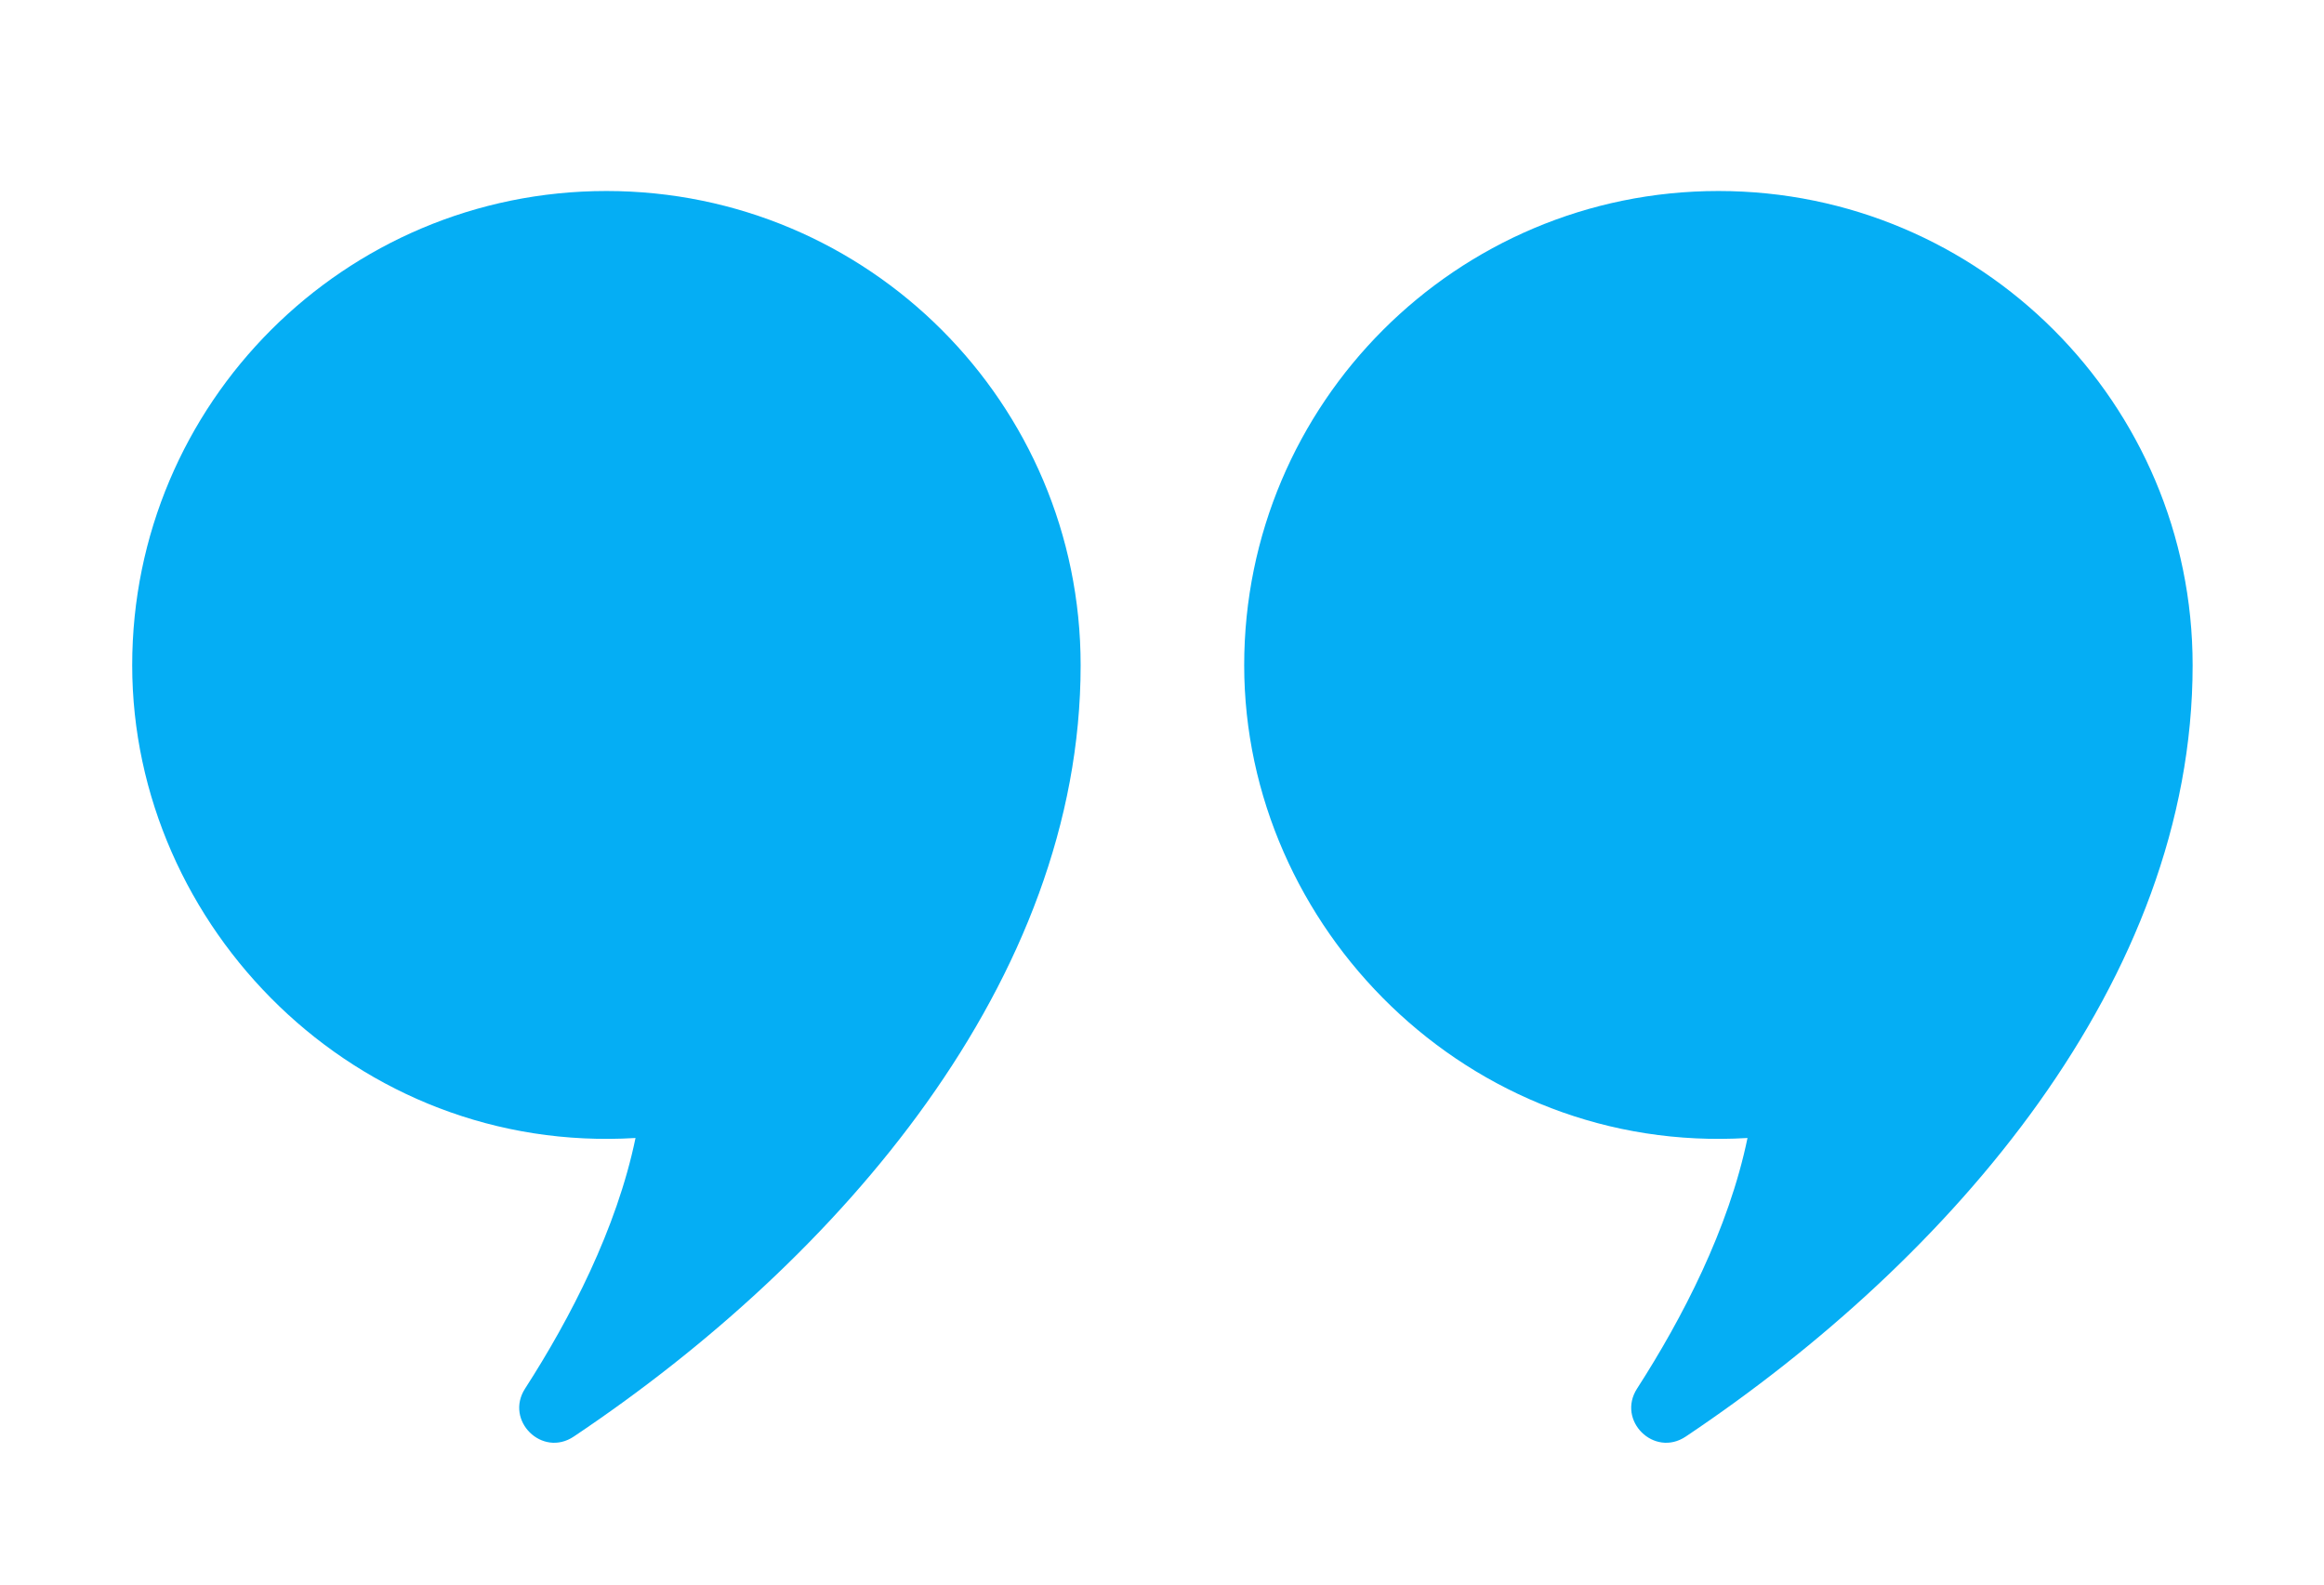 <?xml version="1.0" encoding="UTF-8"?>
<svg id="Layer_1" xmlns="http://www.w3.org/2000/svg" version="1.1" viewBox="0 0 506.29 345.32">
  <!-- Generator: Adobe Illustrator 29.5.1, SVG Export Plug-In . SVG Version: 2.1.0 Build 141)  -->
  <defs>
    <style>
      .st0 {
        fill: #05aef4;
      }
    </style>
  </defs>
  <path class="st0" d="M235.42,144.92c0-57.05-46.25-103.31-103.31-103.31S28.8,87.86,28.8,144.92s48.85,106.69,109.65,102.99c-4.1,19.82-14.23,39.32-24.06,54.59-4.49,6.97,3.73,15.07,10.61,10.45,57.84-38.72,110.42-99.26,110.42-168.03Z"/>
  <path class="st0" d="M477.67,144.92c0-57.05-46.25-103.31-103.31-103.31s-103.31,46.25-103.31,103.31,48.85,106.69,109.65,102.99c-4.1,19.82-14.23,39.32-24.06,54.59-4.49,6.97,3.73,15.07,10.61,10.45,57.84-38.72,110.42-99.26,110.42-168.03Z"/>
</svg>